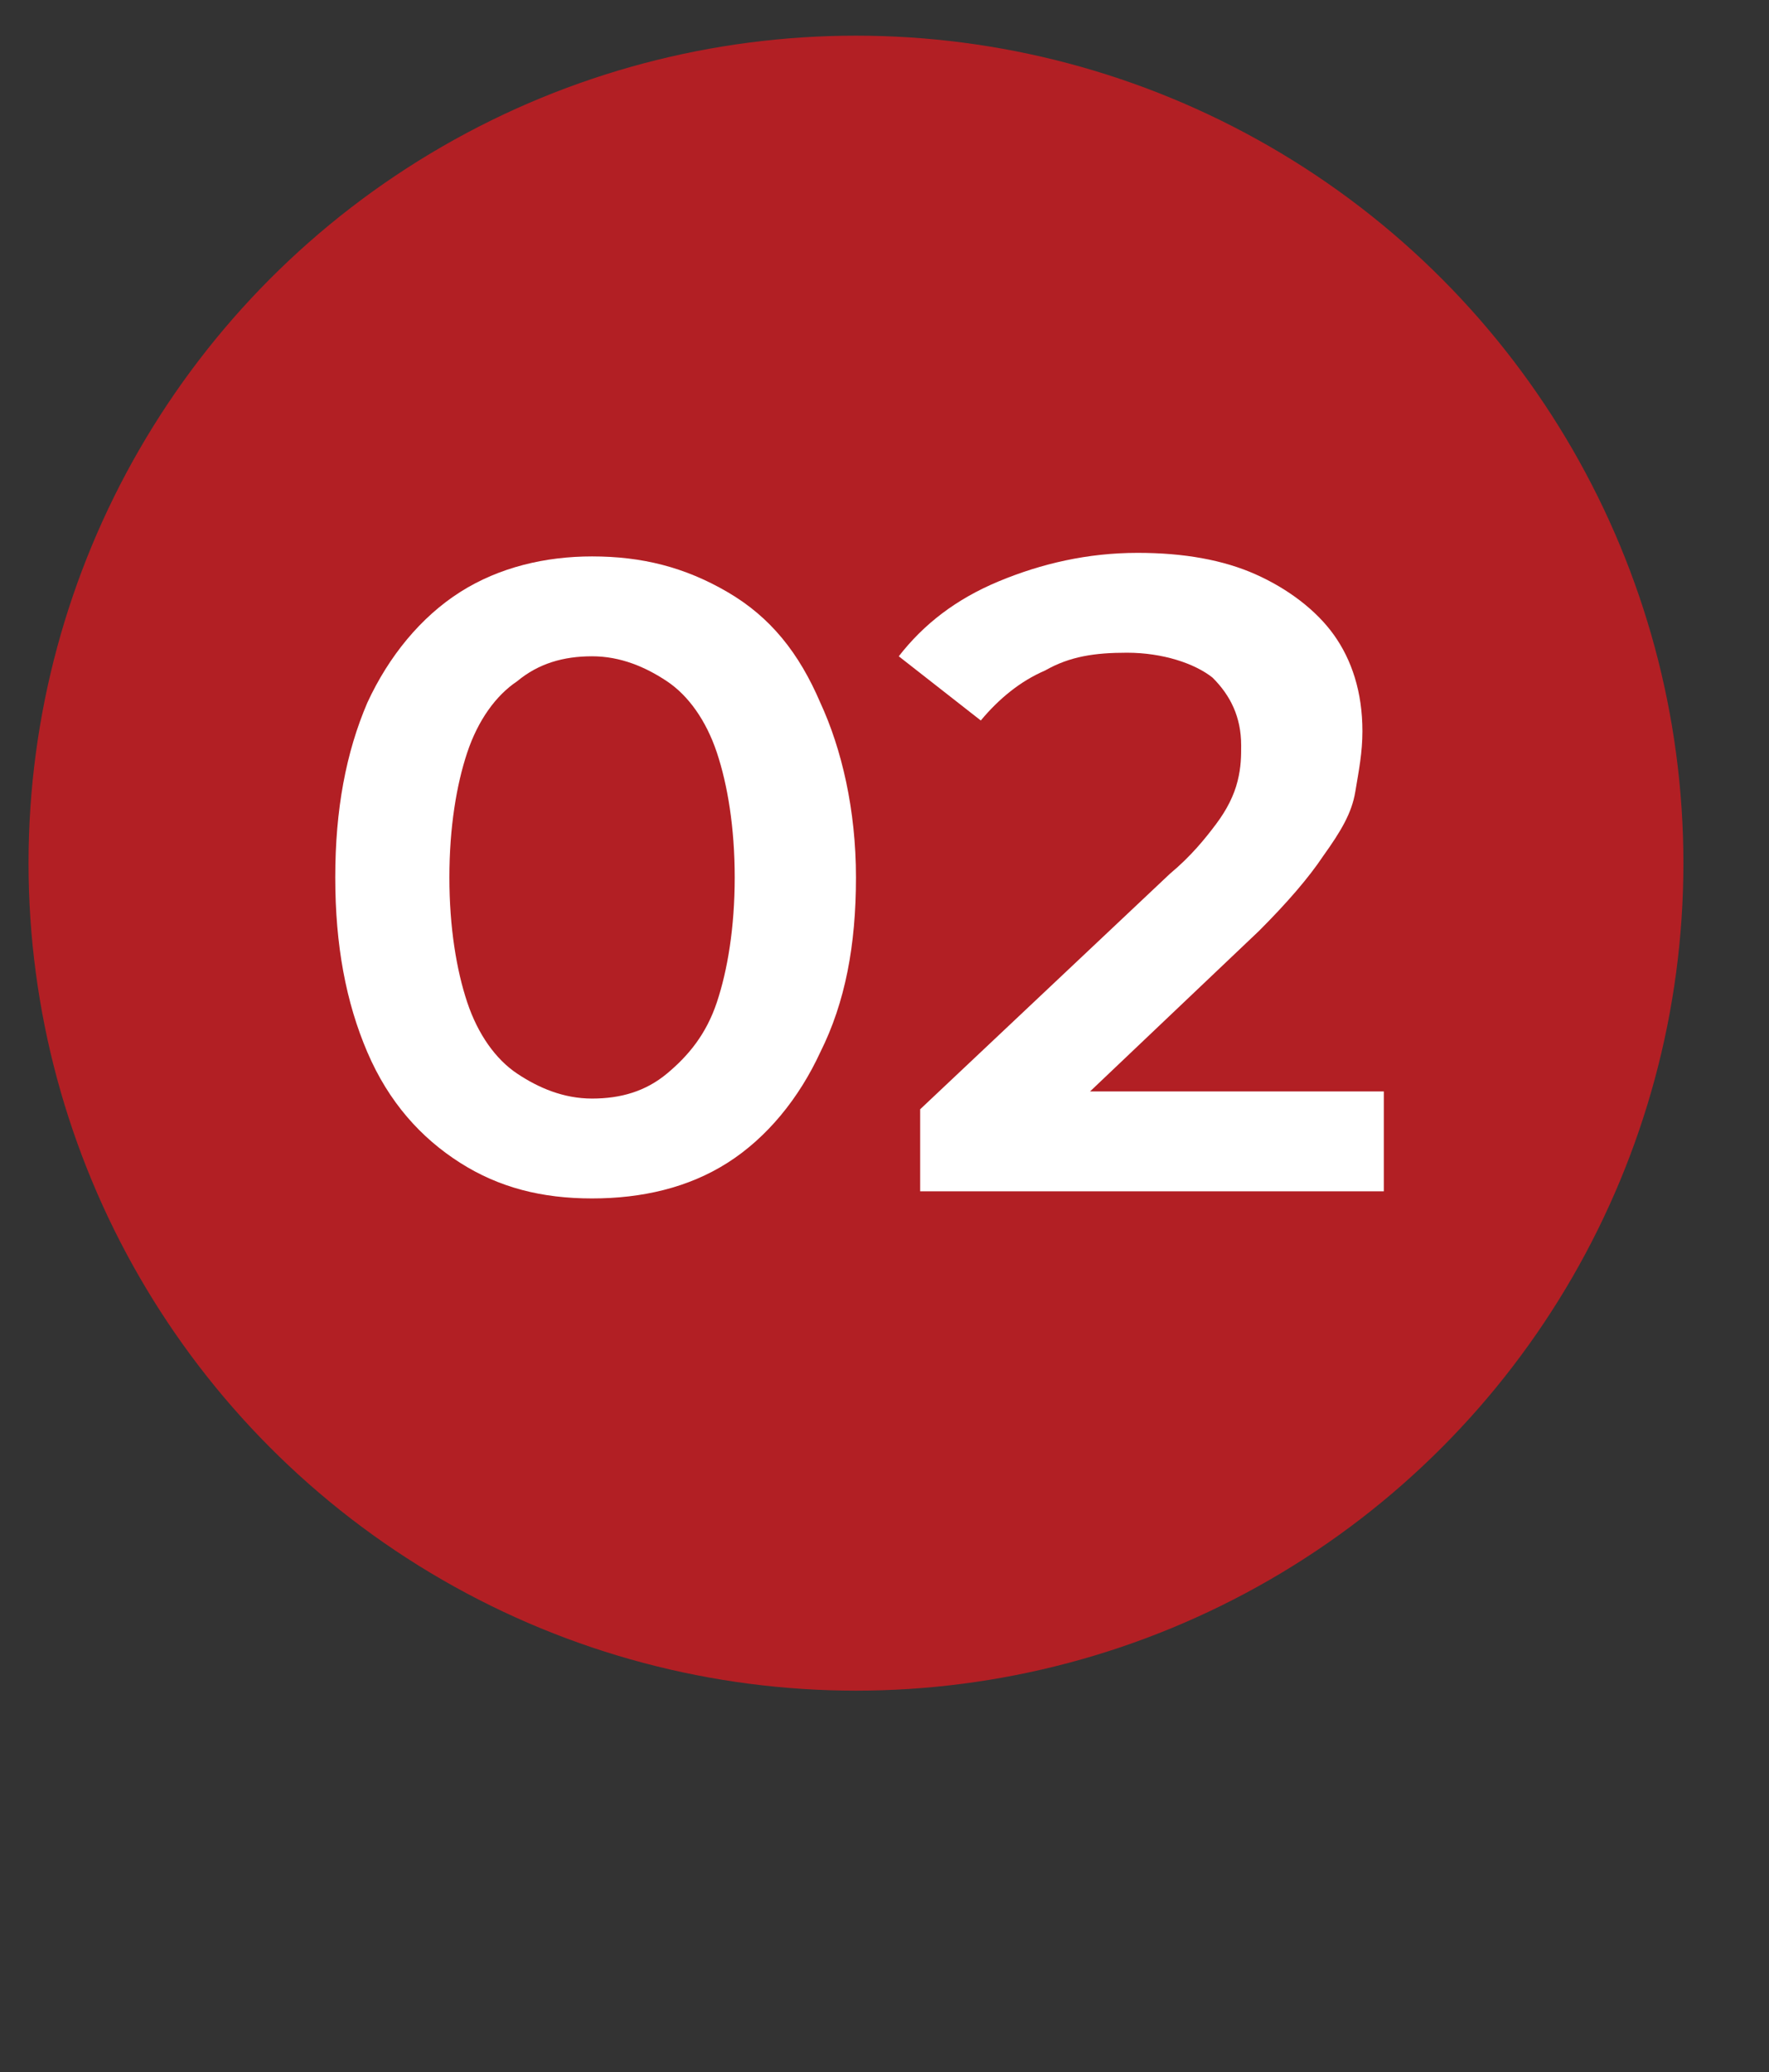 <svg xmlns="http://www.w3.org/2000/svg" xmlns:xlink="http://www.w3.org/1999/xlink" id="Layer_1" x="0px" y="0px" viewBox="0 0 49.6 58.1" style="enable-background:new 0 0 49.6 58.1;" xml:space="preserve"><rect x="0" y="0" width="49.6" height="58.1" fill="#333333" stroke="none"/><style type="text/css">	.st0{fill:#B21F24;}	.st1{fill:#FFFFFF;}</style><circle class="st0" cx="24" cy="24.2" r="23.2"></circle><g>	<path class="st1" d="M16.6,33.6c-1.4,0-2.6-0.3-3.7-1c-1.1-0.7-2-1.7-2.6-3.1s-0.9-3-0.9-4.9c0-1.9,0.3-3.5,0.9-4.9  c0.6-1.3,1.5-2.4,2.6-3.1c1.1-0.7,2.4-1,3.7-1c1.4,0,2.6,0.3,3.8,1s2,1.7,2.6,3.1c0.6,1.3,1,3,1,4.9c0,1.9-0.3,3.5-1,4.9  c-0.6,1.3-1.5,2.4-2.6,3.1S18,33.6,16.6,33.6z M16.6,30.8c0.8,0,1.5-0.2,2.1-0.7s1.1-1.1,1.4-2c0.3-0.9,0.5-2.1,0.5-3.5  c0-1.4-0.2-2.6-0.5-3.5c-0.3-0.9-0.8-1.6-1.4-2c-0.6-0.4-1.3-0.7-2.1-0.7c-0.8,0-1.5,0.2-2.1,0.7c-0.6,0.4-1.1,1.1-1.4,2  c-0.3,0.9-0.5,2.1-0.5,3.5c0,1.4,0.2,2.6,0.5,3.5c0.3,0.9,0.8,1.6,1.4,2S15.8,30.8,16.6,30.8z"></path>	<path class="st1" d="M25.8,33.3v-2.2l7-6.6c0.6-0.5,1-1,1.3-1.4c0.3-0.4,0.5-0.8,0.6-1.2c0.1-0.4,0.1-0.7,0.1-1  c0-0.8-0.3-1.4-0.8-1.9c-0.5-0.4-1.4-0.7-2.4-0.7c-0.9,0-1.6,0.1-2.3,0.5c-0.7,0.3-1.3,0.8-1.8,1.4l-2.3-1.8  c0.7-0.9,1.6-1.6,2.8-2.1c1.2-0.5,2.5-0.8,3.9-0.8c1.3,0,2.4,0.2,3.3,0.6c0.9,0.4,1.7,1,2.2,1.7s0.8,1.6,0.8,2.7  c0,0.6-0.1,1.1-0.2,1.7s-0.4,1.1-0.9,1.8c-0.4,0.6-1,1.3-1.8,2.1l-6,5.7l-0.7-1.2h10.2v2.8H25.8z"></path></g></svg>